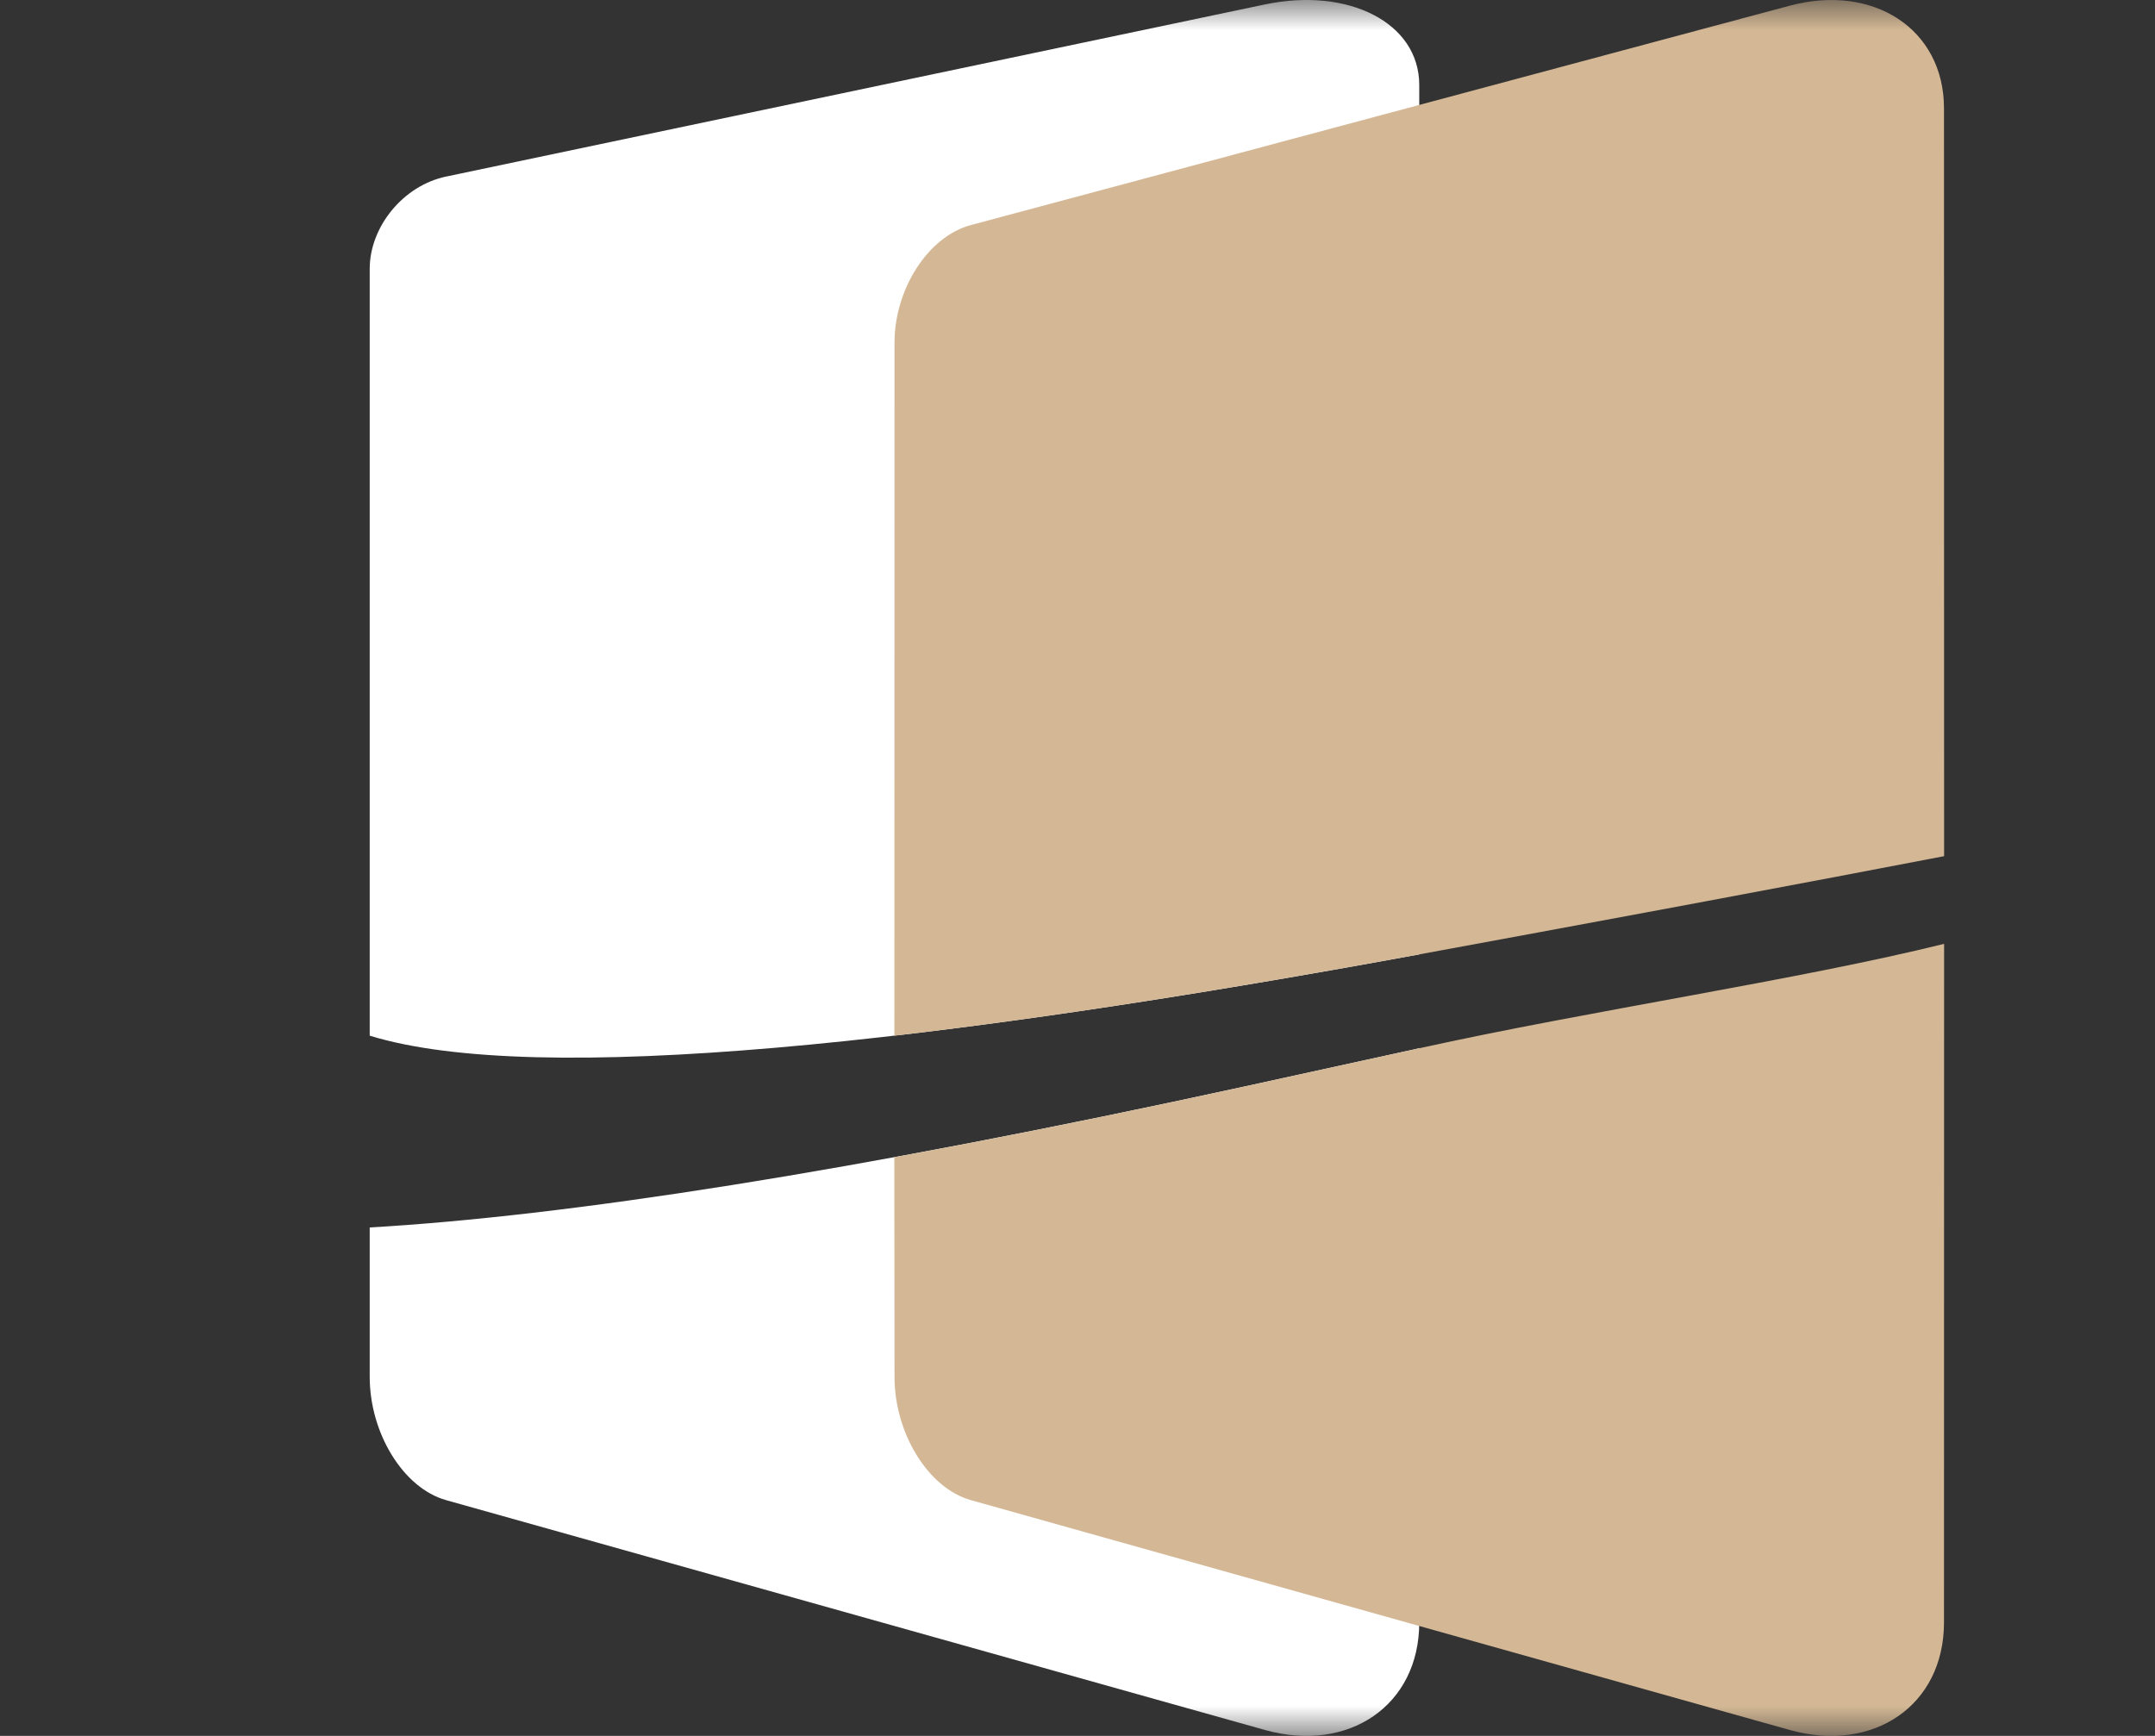 <?xml version="1.0" encoding="UTF-8"?>
<svg width="36px" height="29px" viewBox="0 0 36 29" version="1.1" xmlns="http://www.w3.org/2000/svg" xmlns:xlink="http://www.w3.org/1999/xlink">
    <rect x="0" y="0" width="36" height="29" fill="#333333" stroke="none"/>
    <title>favicon-abo-w</title>
    <defs>
        <polygon id="path-1" points="0 0 36 0 36 29 0 29"></polygon>
        <polygon id="path-3" points="0 0 36 0 36 29 0 29"></polygon>
        <polygon id="path-5" points="0 0 36 0 36 29 0 29"></polygon>
    </defs>
    <g id="Page-1" stroke="none" stroke-width="1" fill="none" fill-rule="evenodd">
        <g id="favicon-abo-w">
            <g id="Fill-1-Clipped">
                <mask id="mask-2" fill="white">
                    <use xlink:href="#path-1"></use>
                </mask>
                <g id="path-1"></g>
                <path d="M20.799,18.149 C14.169,19.593 9.437,20.317 6.176,20.506 L6.176,23.002 C6.176,23.941 6.736,24.86 7.451,25.061 L21.131,28.901 C22.524,29.291 23.709,28.496 23.709,27.105 L23.709,17.512 C22.755,17.722 21.786,17.934 20.799,18.149" id="Fill-1" fill="#FFFFFF" fill-rule="nonzero" mask="url(#mask-2)"></path>
            </g>
            <g id="Fill-3-Clipped">
                <mask id="mask-4" fill="white">
                    <use xlink:href="#path-3"></use>
                </mask>
                <g id="path-3"></g>
                <path d="M21.131,0.074 L7.451,2.95 C6.736,3.1 6.176,3.788 6.176,4.492 L6.176,17.302 C8.974,18.163 15.629,17.43 23.709,15.944 L23.709,1.42 C23.709,0.378 22.524,-0.218 21.131,0.074" id="Fill-3" fill="#FFFFFF" fill-rule="nonzero" mask="url(#mask-4)"></path>
            </g>
            <g id="Fill-4-Clipped">
                <mask id="mask-6" fill="white">
                    <use xlink:href="#path-5"></use>
                </mask>
                <g id="path-5"></g>
                <path d="M32.477,15.768 L32.475,27.105 C32.475,28.496 31.29,29.291 29.898,28.901 L29.898,28.901 L16.218,25.061 C15.503,24.86 14.943,23.941 14.943,23.002 L14.943,23.002 L14.94,19.332 C16.704,19.009 18.652,18.617 20.799,18.149 C21.786,17.934 22.755,17.722 23.709,17.512 C26.561,16.883 30.051,16.369 32.477,15.768 Z M29.898,0.095 C31.29,-0.278 32.475,0.481 32.475,1.81 L32.475,1.81 L32.477,14.303 C31.403,14.51 30.084,14.76 28.475,15.061 L27.531,15.237 C26.392,15.449 25.123,15.684 23.709,15.944 C20.513,16.532 17.541,17.002 14.941,17.302 L14.943,5.726 C14.943,4.829 15.503,3.952 16.218,3.76 L16.218,3.76 Z" id="Combined-Shape" fill="#D4B895" fill-rule="nonzero" mask="url(#mask-6)"></path>
            </g>
        </g>
    </g>
</svg>